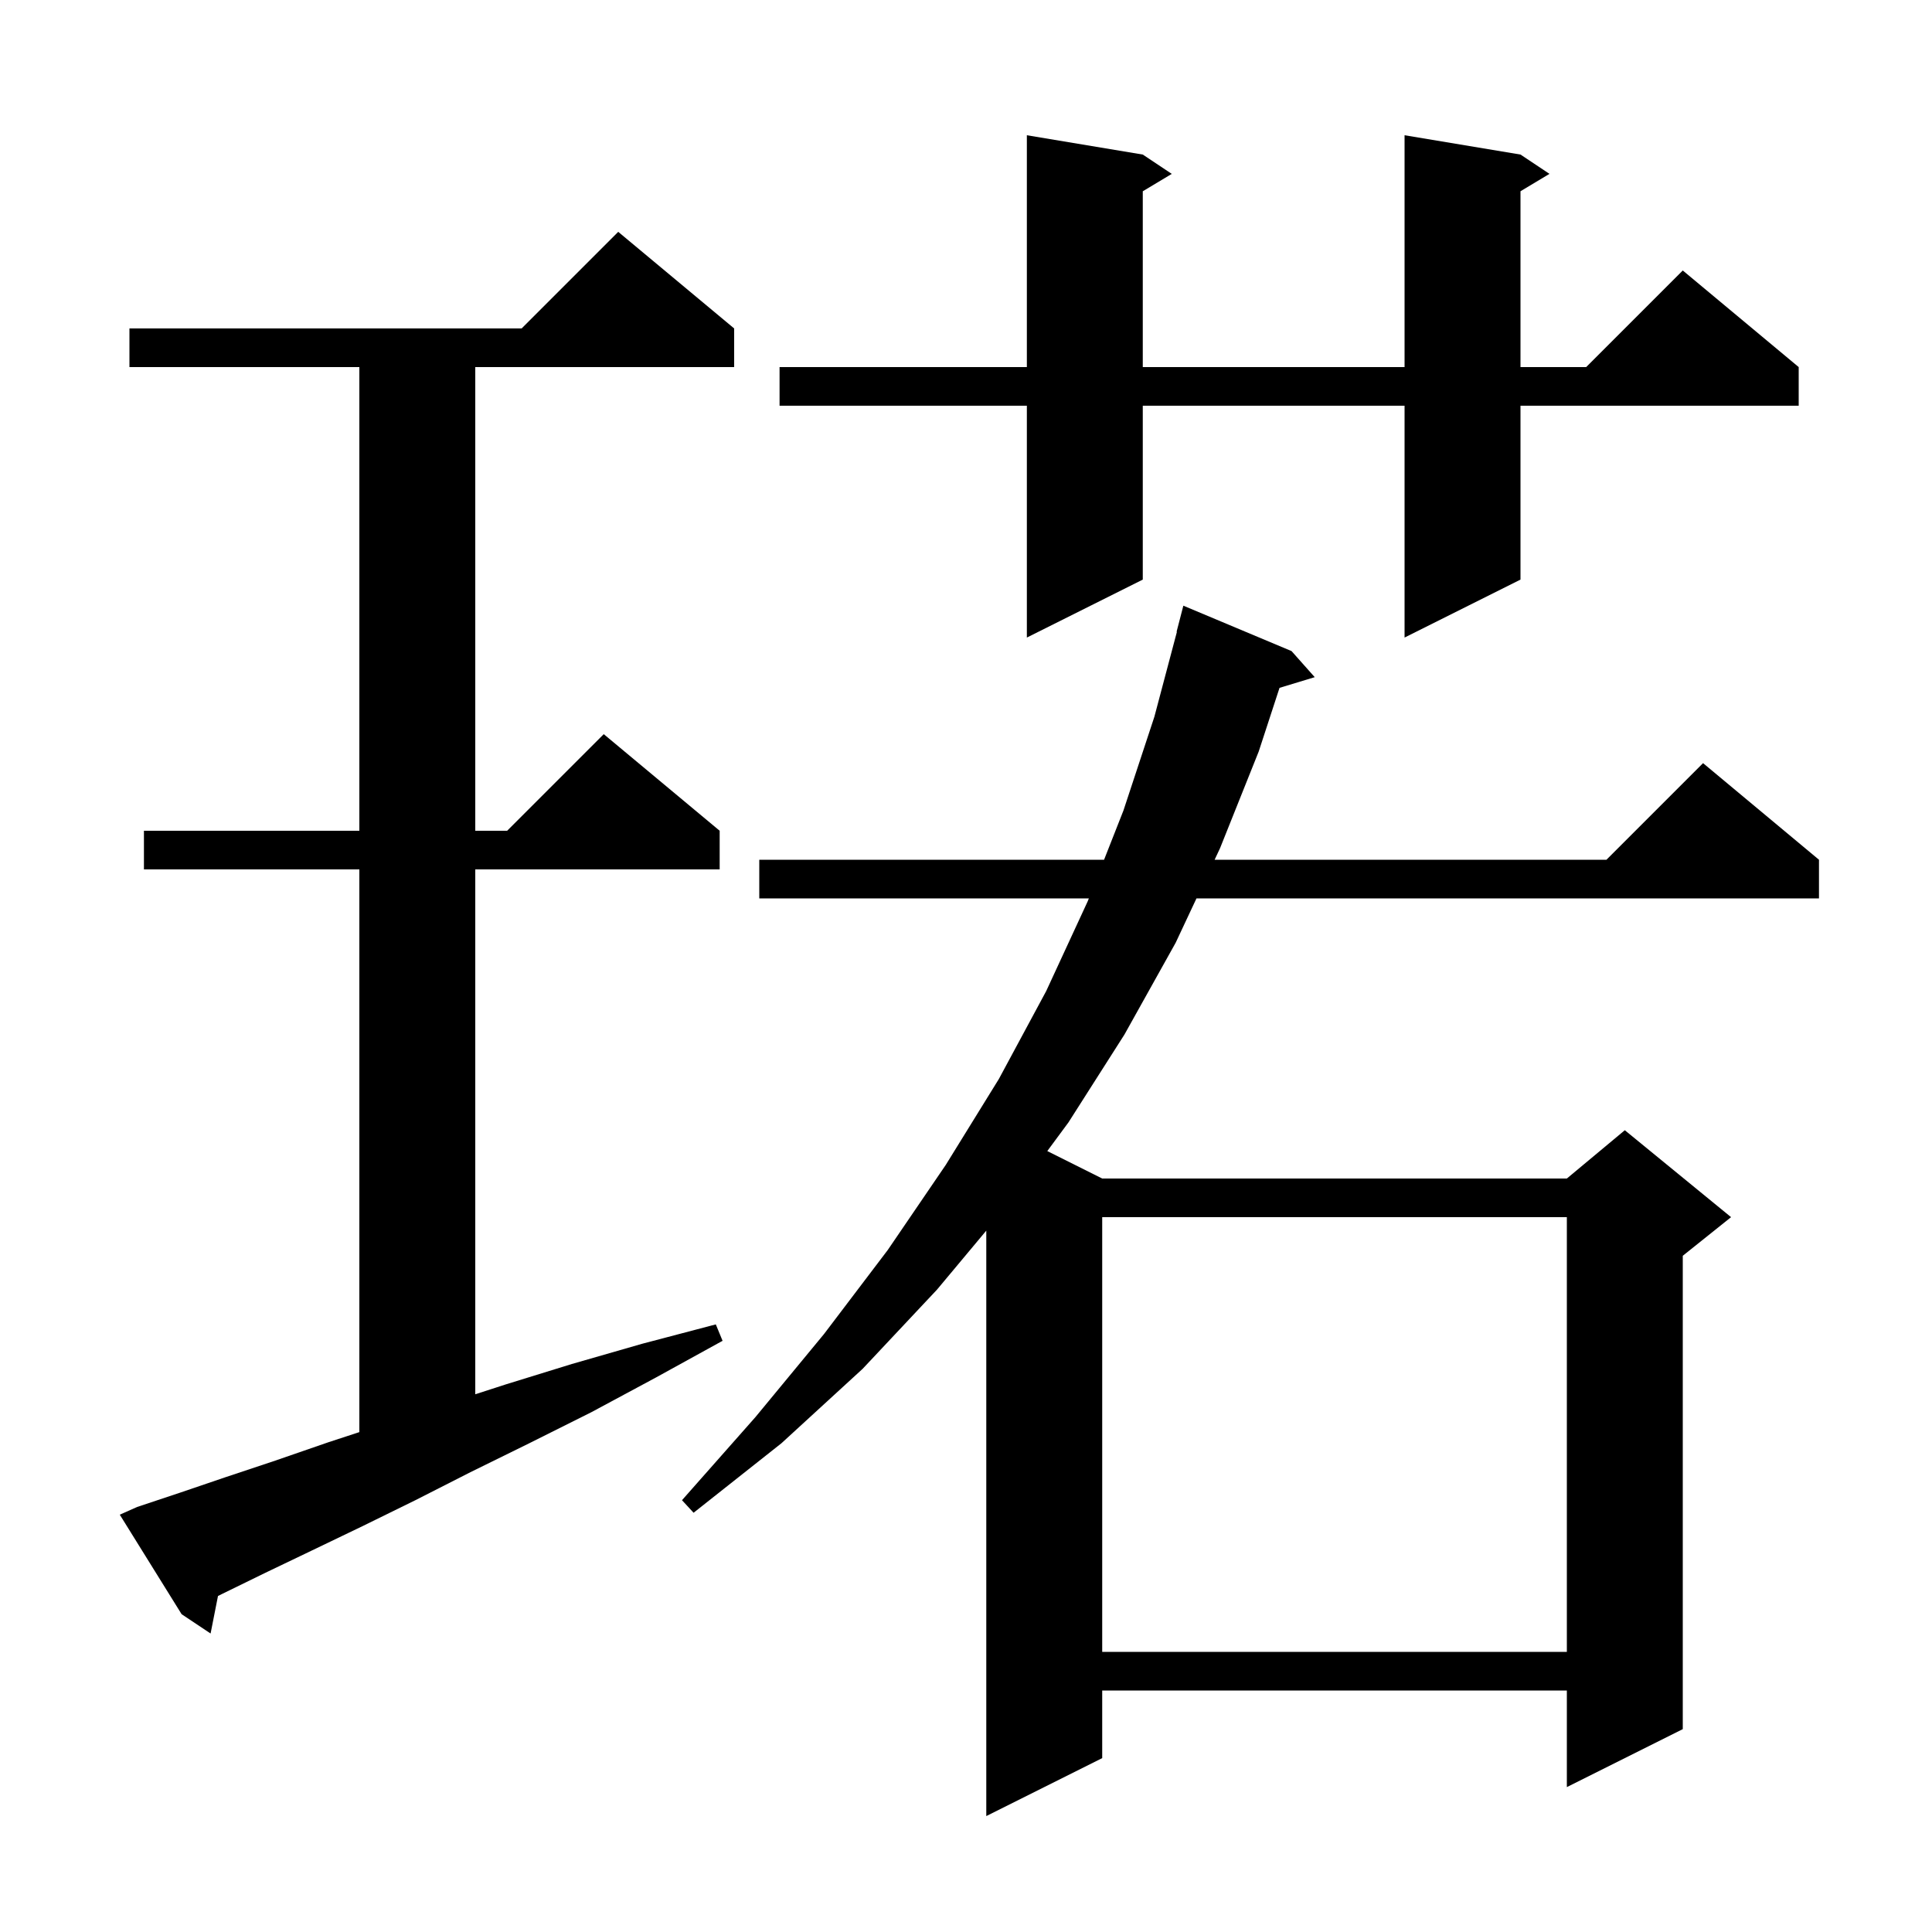 <svg xmlns="http://www.w3.org/2000/svg" xmlns:xlink="http://www.w3.org/1999/xlink" version="1.1" baseProfile="full" viewBox="0 0 200 200" width="200" height="200"><g fill="currentColor"><path d="M 133.7 67.4 L 136.1 70.1 L 132.456 71.206 L 130.3 77.8 L 126.3 87.8 L 125.737 89.0 L 166.3 89.0 L 176.3 79.0 L 188.3 89.0 L 188.3 93.0 L 123.859 93.0 L 121.7 97.6 L 116.4 107.1 L 110.6 116.2 L 108.415 119.158 L 114.1 122.0 L 162.2 122.0 L 168.2 117.0 L 179.2 126.0 L 174.2 130.0 L 174.2 179.0 L 162.2 185.0 L 162.2 175.0 L 114.1 175.0 L 114.1 182.0 L 102.1 188.0 L 102.1 127.394 L 97.0 133.5 L 89.3 141.7 L 80.9 149.4 L 71.8 156.6 L 70.6 155.3 L 78.2 146.7 L 85.3 138.1 L 91.9 129.4 L 97.9 120.6 L 103.4 111.7 L 108.3 102.6 L 112.6 93.3 L 112.718 93.0 L 78.6 93.0 L 78.6 89.0 L 114.293 89.0 L 116.3 83.9 L 119.5 74.2 L 121.833 65.406 L 121.8 65.4 L 122.5 62.7 Z M 114.1 126.0 L 114.1 171.0 L 162.2 171.0 L 162.2 126.0 Z M 14.2 156.0 L 18.7 154.5 L 23.4 152.9 L 28.5 151.2 L 34.0 149.3 L 37.2 148.252 L 37.2 90.0 L 14.9 90.0 L 14.9 86.0 L 37.2 86.0 L 37.2 38.0 L 13.4 38.0 L 13.4 34.0 L 54.0 34.0 L 64.0 24.0 L 76.0 34.0 L 76.0 38.0 L 49.2 38.0 L 49.2 86.0 L 52.5 86.0 L 62.5 76.0 L 74.5 86.0 L 74.5 90.0 L 49.2 90.0 L 49.2 144.334 L 52.4 143.3 L 59.2 141.2 L 66.5 139.1 L 74.1 137.1 L 74.8 138.8 L 67.9 142.6 L 61.2 146.2 L 54.8 149.4 L 48.7 152.4 L 43.0 155.3 L 37.5 158.0 L 32.3 160.5 L 27.5 162.8 L 23.0 165.0 L 22.566 165.217 L 21.8 169.1 L 18.8 167.1 L 12.4 156.8 Z M 157.4 16.0 L 160.4 18.0 L 157.4 19.8 L 157.4 38.0 L 164.2 38.0 L 174.2 28.0 L 186.2 38.0 L 186.2 42.0 L 157.4 42.0 L 157.4 60.0 L 145.4 66.0 L 145.4 42.0 L 118.3 42.0 L 118.3 60.0 L 106.3 66.0 L 106.3 42.0 L 80.7 42.0 L 80.7 38.0 L 106.3 38.0 L 106.3 14.0 L 118.3 16.0 L 121.3 18.0 L 118.3 19.8 L 118.3 38.0 L 145.4 38.0 L 145.4 14.0 Z "/></g></svg>